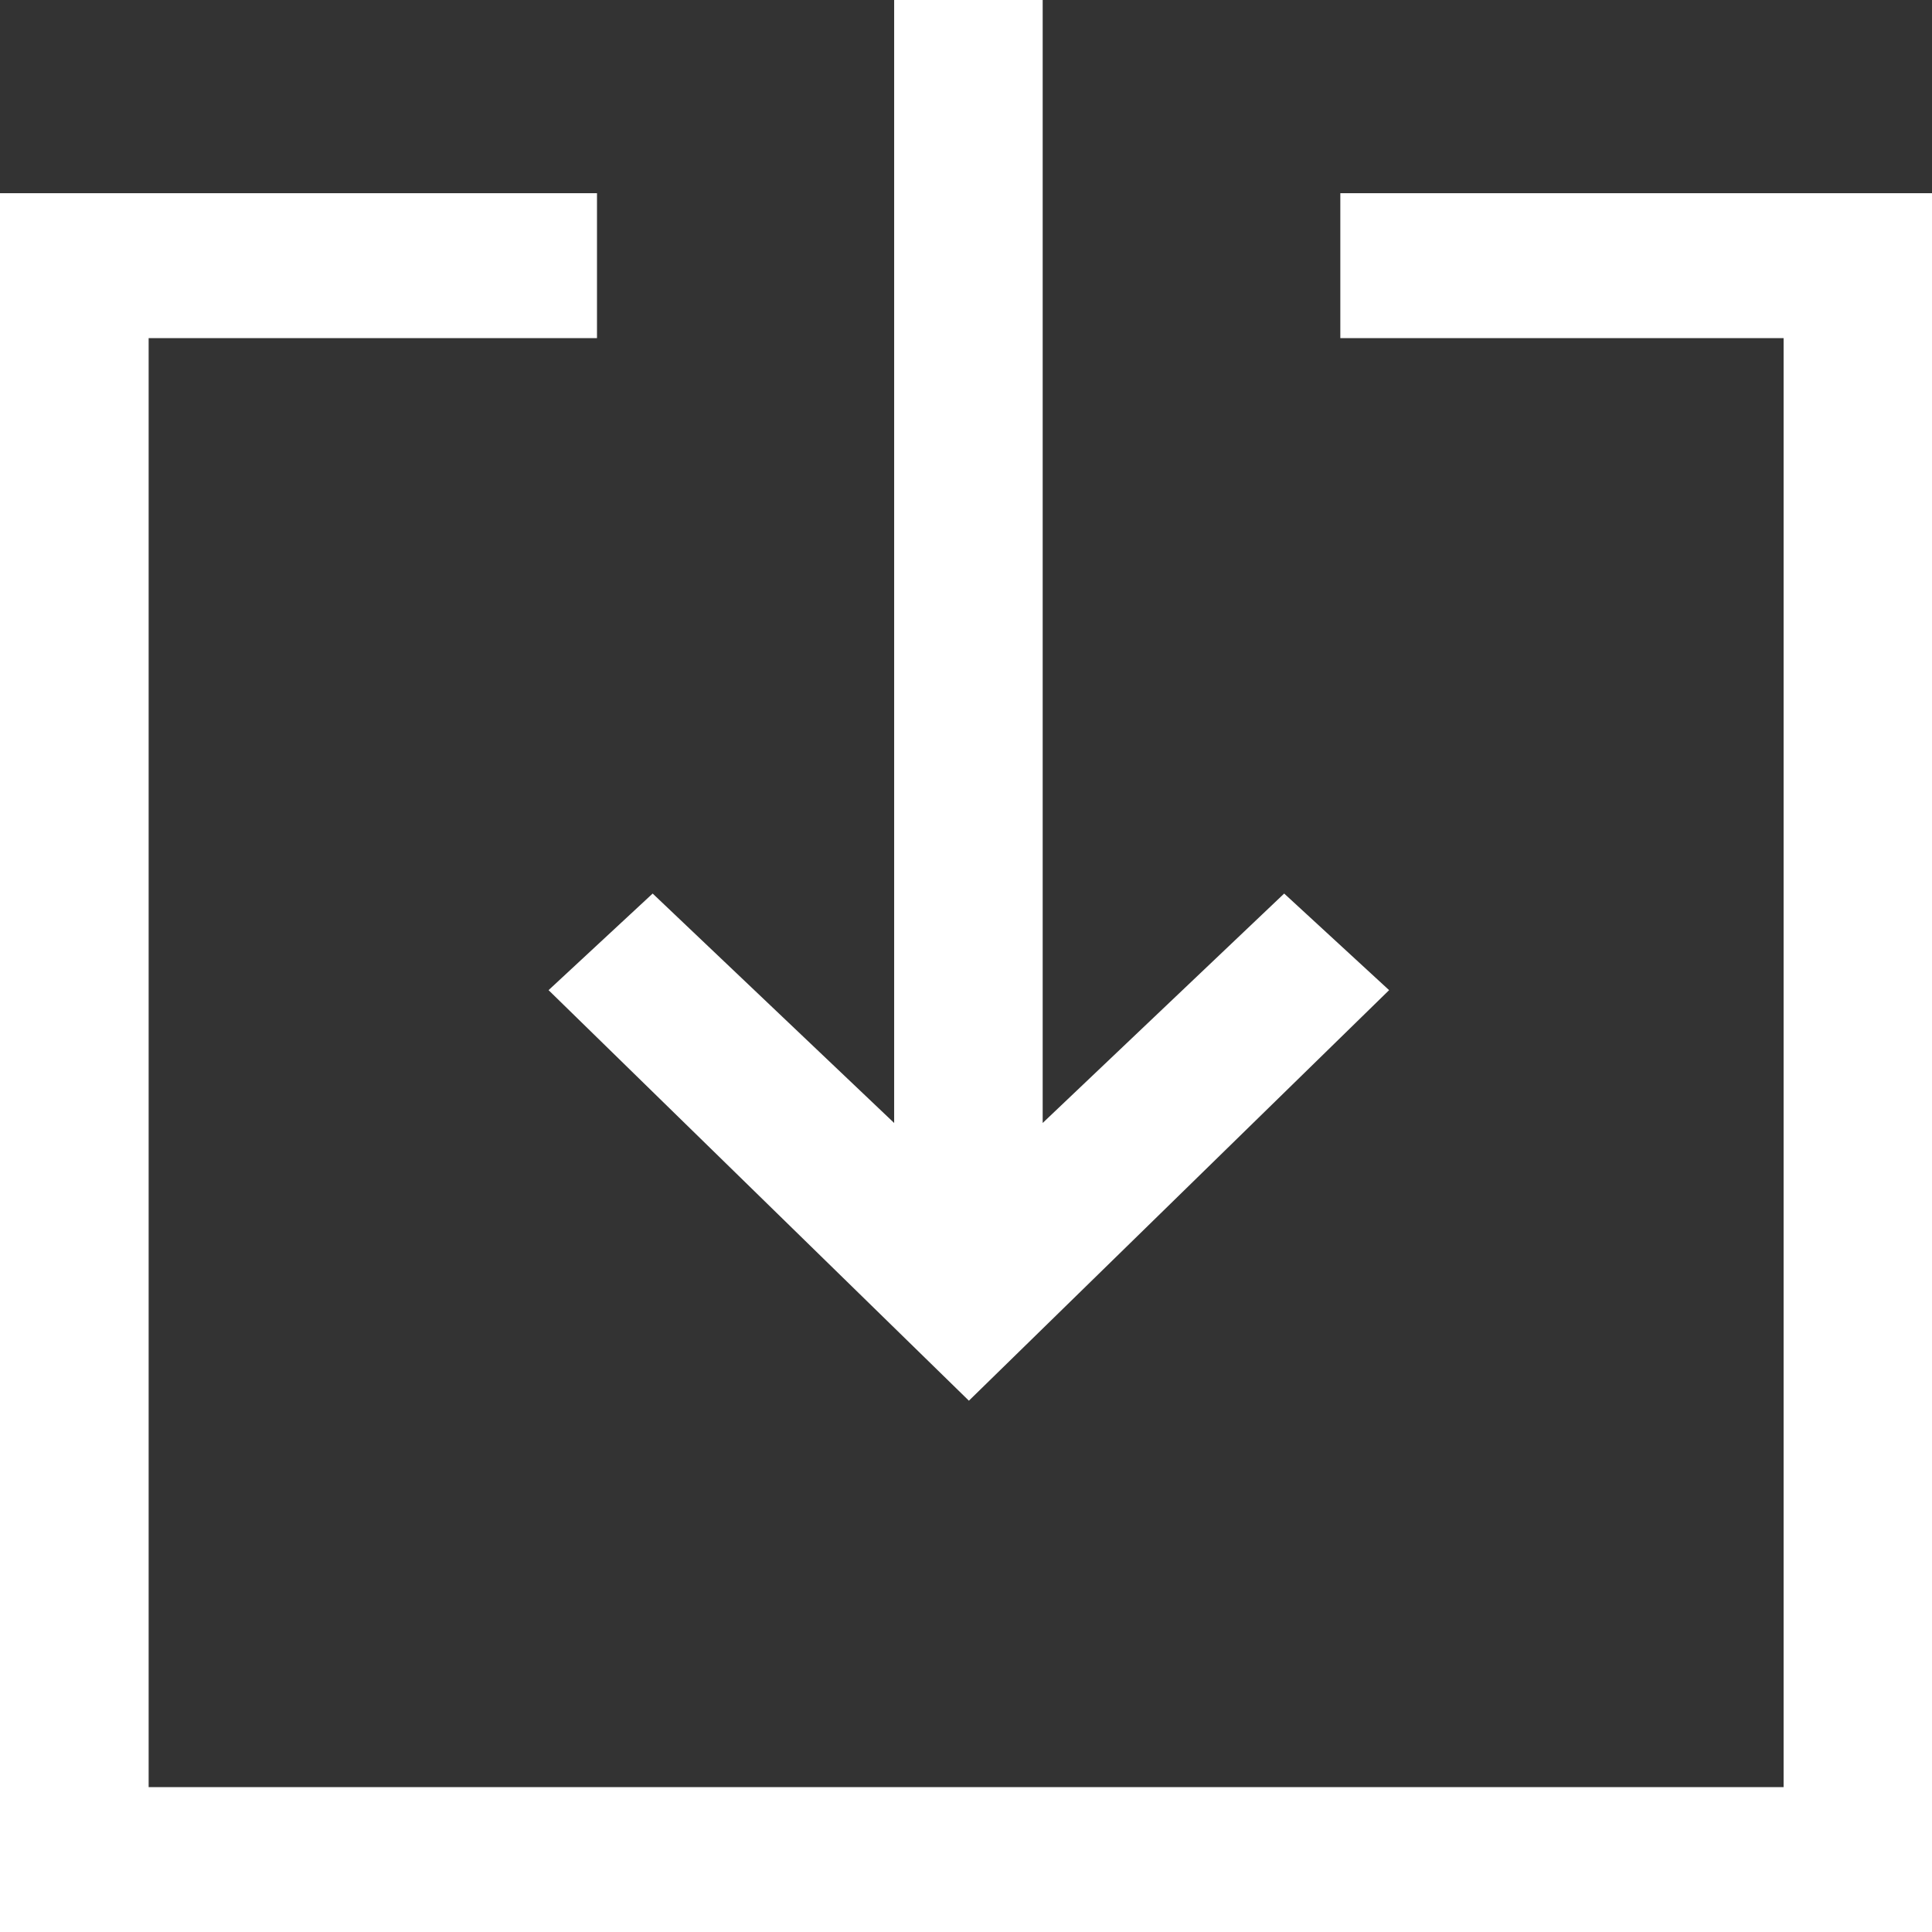 <svg xmlns="http://www.w3.org/2000/svg" width="32" height="32" viewBox="0 0 16 16">
  <rect x="0" y="0" width="16" height="16" fill="#333333" stroke="none"/>
  <defs>
    <style>
      .cls-1 {
        fill: #fff;
        fill-rule: evenodd;
      }
    </style>
  </defs>
  <path id="形状_1070" data-name="形状 1070" class="cls-1" d="M418.1,10394.6v1.2h3.671v12H408.231v-12h3.713v-1.2H407v14.4h16v-14.4h-4.9Zm-6.557,6.6,3.481,3.4,3.48-3.4-0.869-.8-2,1.9v-9.3h-1.23v9.3l-2-1.9Z" transform="translate(-407 -10393)"/>
</svg>
